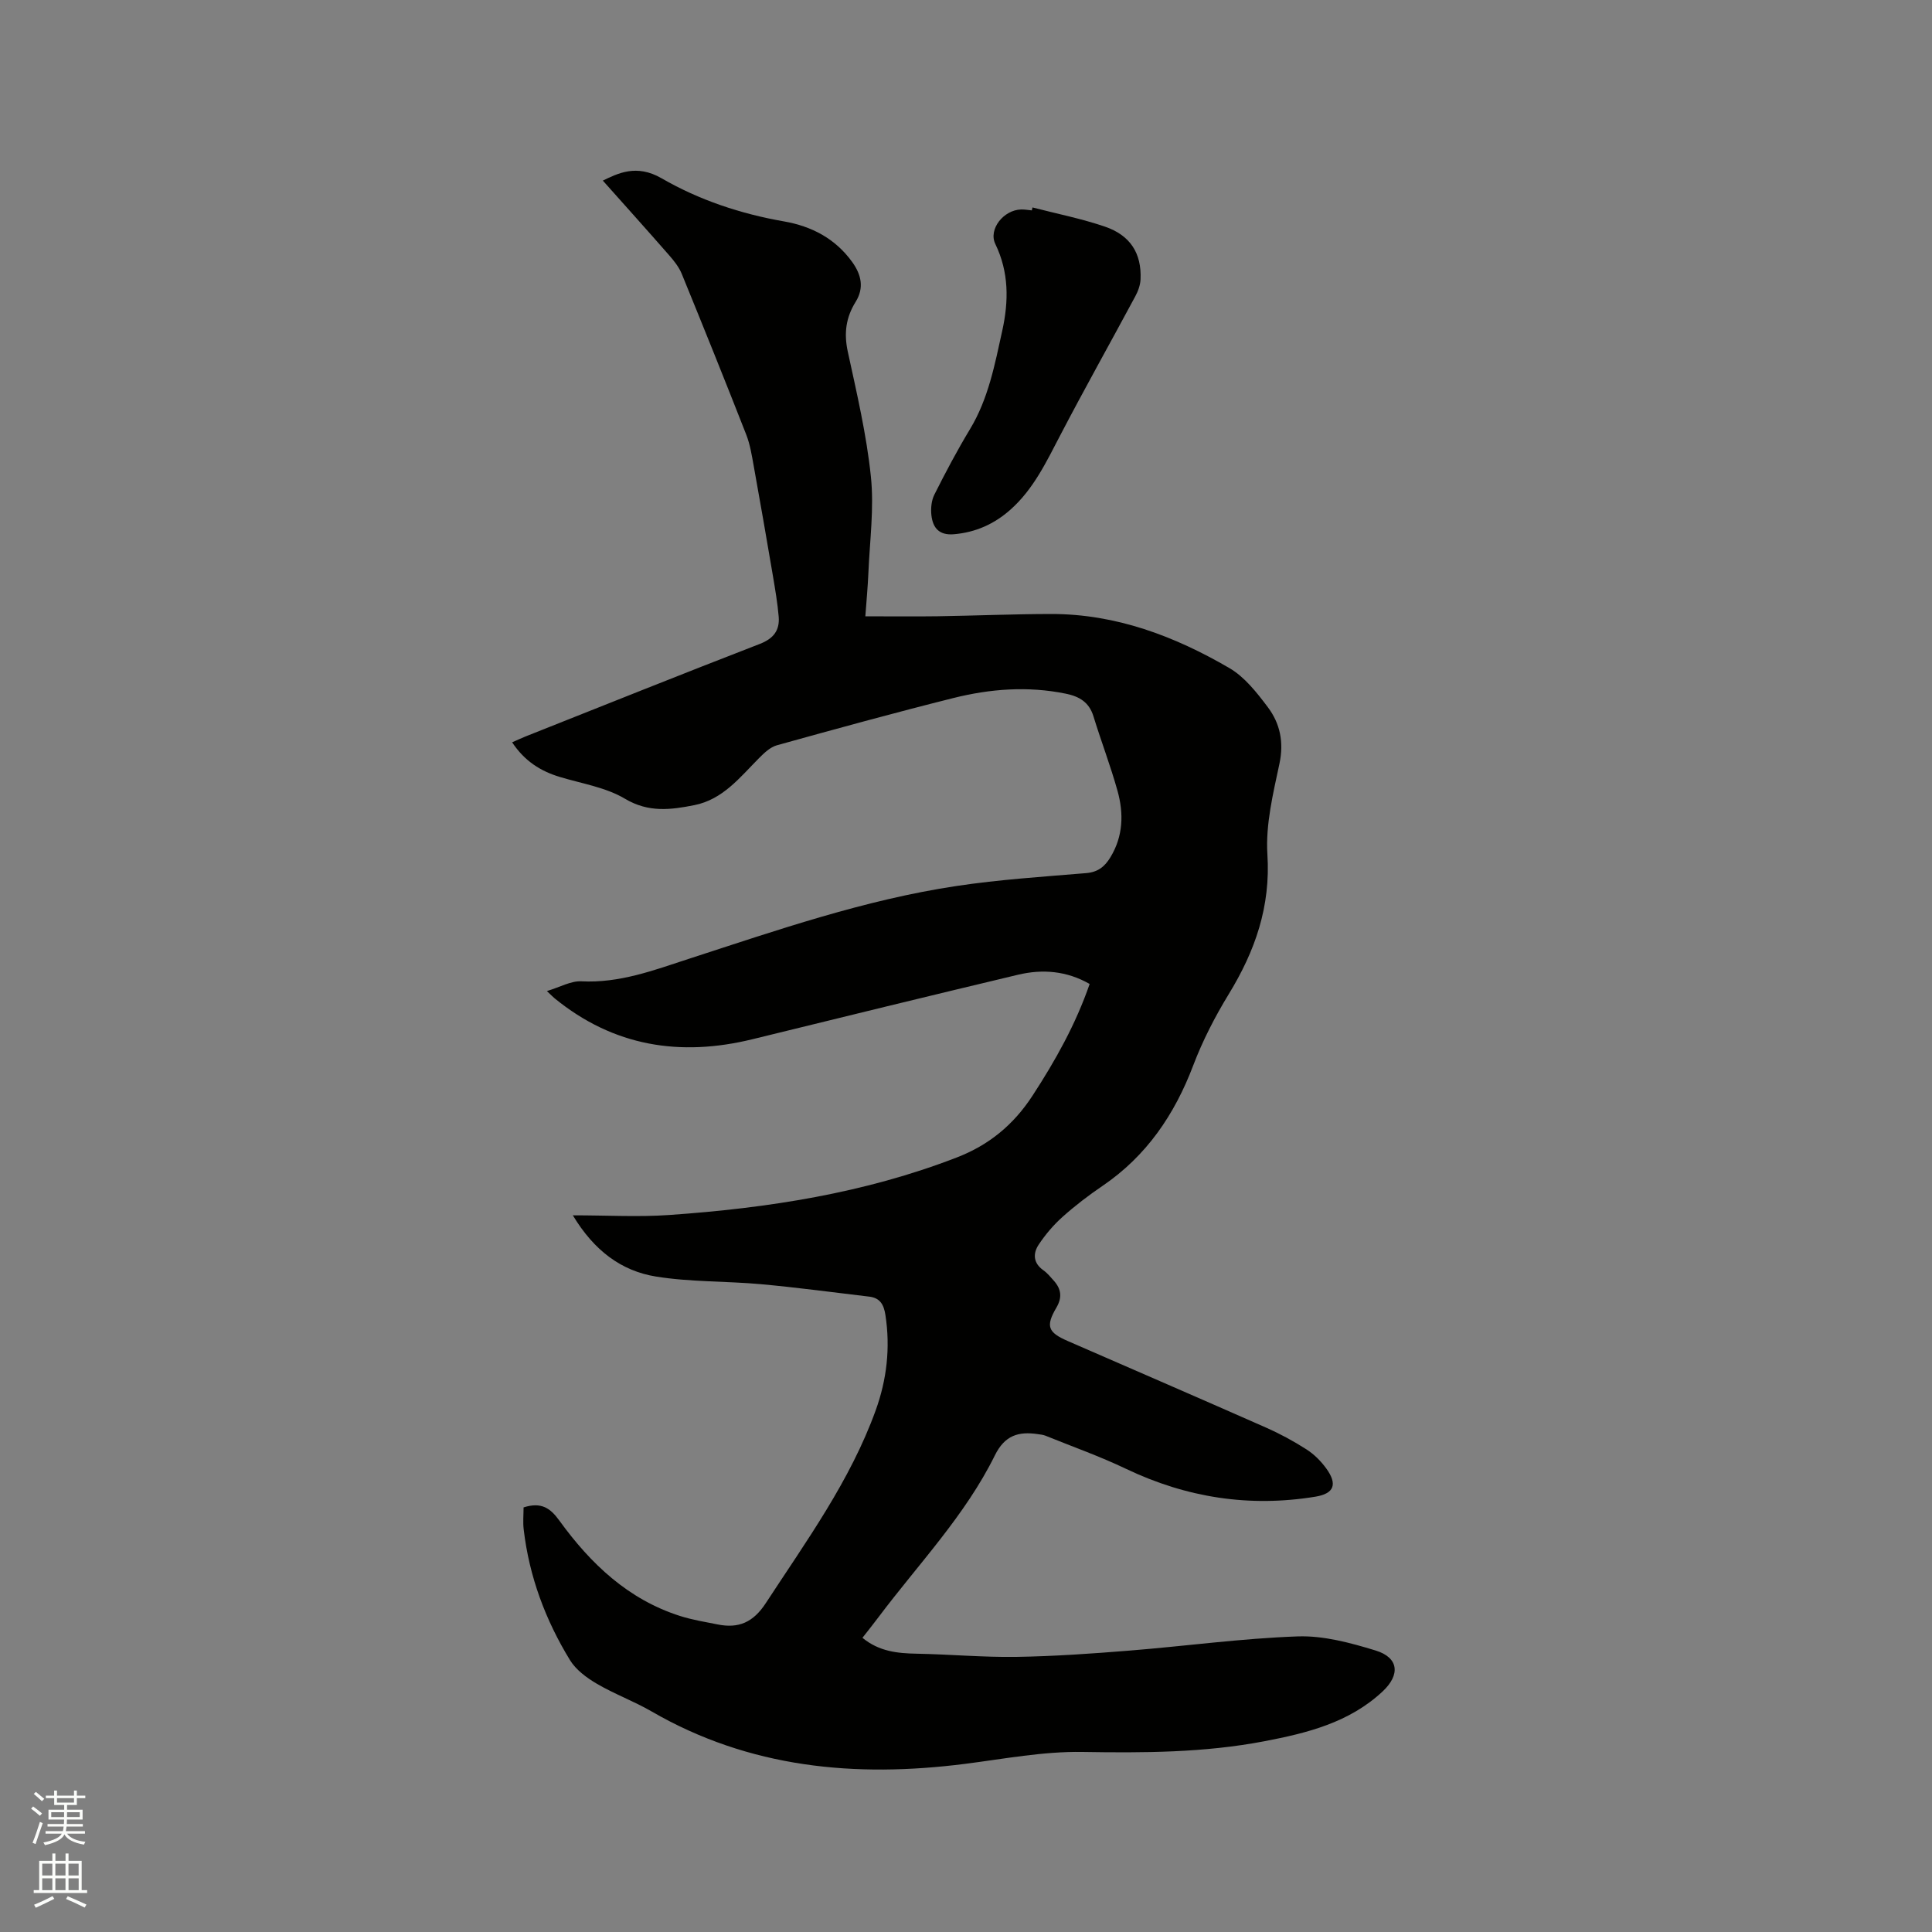<svg enable-background="new 0 0 400 400" viewBox="0 0 400 400" xmlns="http://www.w3.org/2000/svg"><rect x="0" y="0" width="400" height="400" fill="#808080" stroke="none"/><path d="m6.44 374.46.42-.45c.65.47 1.27.95 1.85 1.44l-.45.49c-.65-.56-1.25-1.06-1.82-1.48m.93 7.33-.63-.26c.55-1.36 1.05-2.8 1.52-4.33.19.1.38.19.59.27-.46 1.29-.95 2.73-1.48 4.32m-.38-10.38.44-.42c.43.34 1.01.82 1.74 1.44l-.49.49c-.53-.51-1.09-1.01-1.69-1.51m2.5.35h1.72v-1.04h.59v1.04h3.52v-1.04h.59v1.04h1.75v.53h-1.75v1.42h-2.03v.97h3.22v2.03h-3.24c0 .35-.01.66-.03.93h3.32v.53h-3.37c-.03.27-.08.58-.15.94h3.96v.53h-3.71c.67.92 1.93 1.48 3.79 1.68-.13.24-.23.44-.29.59-2.13-.38-3.48-1.08-4.04-2.12-.43.97-1.77 1.72-4.03 2.23-.09-.19-.2-.37-.33-.55 2.1-.42 3.37-1.03 3.81-1.83h-3.36v-.53h3.58c.08-.29.13-.61.16-.94h-3.33v-.53h3.39c.02-.27.04-.58.04-.93h-3.23v-2.03h3.25v-.97h-2.07v-1.42h-1.73zm1.12 3.44v1h2.65c.01-.3.02-.44.01-.4v-.25-.35zm1.19-2h3.52v-.91h-3.52zm4.71 2h-2.63v.59c0 .15-.01.28-.01.4h2.64z" fill="#fbfcfa"/><path d="m13.56 383.74h.63v1.52h2.72v6.07h1.13v.6h-11.06v-.6h1.13v-6.07h2.73v-1.52h.63v1.52h2.1v-1.52zm-2.69 8.83.38.56c-1.24.63-2.53 1.25-3.85 1.85-.1-.21-.21-.42-.34-.63 1.36-.55 2.63-1.15 3.81-1.78m-2.13-4.27h2.1v-2.45h-2.1zm0 3.04h2.1v-2.46h-2.1zm2.72-3.04h2.1v-2.45h-2.1zm0 3.04h2.1v-2.46h-2.1zm6.07 3.6c-1.41-.71-2.7-1.3-3.86-1.78l.35-.56c1.45.62 2.75 1.19 3.88 1.72zm-1.25-9.09h-2.1v2.45h2.1zm-2.09 5.49h2.1v-2.46h-2.1z" fill="#fbfcfa"/><g fill="#010100"><path d="m108.4 312.09c3.76-1.19 5.58.21 7.43 2.76 6.45 8.9 14.21 16.3 25 19.73 2.51.8 5.14 1.22 7.73 1.74 4.35.88 7.38-.41 9.99-4.41 8.4-12.86 17.47-25.31 22.75-39.91 2.3-6.36 3.06-12.95 2.02-19.72-.33-2.18-1.11-3.57-3.38-3.83-7.45-.88-14.89-1.89-22.36-2.57-7.26-.66-14.64-.43-21.8-1.59-7.13-1.16-12.77-5.34-17.18-12.67 7.14 0 13.58.38 19.97-.07 20.34-1.42 40.4-4.5 59.55-11.92 6.56-2.54 11.67-6.67 15.65-12.78 4.77-7.32 8.95-14.8 11.83-23.13-4.76-2.72-9.76-3.12-14.84-1.91-18.33 4.37-36.63 8.84-54.93 13.34-15.02 3.69-28.79 1.49-40.98-8.44-.32-.26-.61-.56-1.62-1.52 2.73-.82 4.97-2.13 7.13-2.02 7.88.41 15.01-2.29 22.24-4.65 18.23-5.92 36.37-12.22 55.4-15.08 8.89-1.34 17.9-1.92 26.87-2.67 2.43-.2 3.84-1.33 5.01-3.25 2.68-4.39 2.8-9.1 1.48-13.82-1.45-5.19-3.39-10.24-4.97-15.39-.9-2.93-2.93-4.12-5.72-4.69-7.86-1.61-15.66-1.01-23.32.91-12.22 3.06-24.37 6.4-36.5 9.77-1.39.39-2.65 1.6-3.72 2.68-3.95 3.98-7.48 8.55-13.39 9.72-4.85.96-9.46 1.58-14.33-1.32-3.97-2.37-8.92-3.14-13.47-4.51-3.99-1.2-7.3-3.26-9.91-7.18 1.04-.45 1.93-.88 2.84-1.24 16.13-6.4 32.24-12.87 48.43-19.13 2.86-1.11 4.15-2.81 3.92-5.65-.24-2.83-.73-5.65-1.2-8.46-1.29-7.6-2.61-15.2-3.98-22.79-.39-2.16-.74-4.38-1.53-6.41-4.36-11.14-8.83-22.23-13.36-33.31-.58-1.41-1.6-2.7-2.62-3.86-4.61-5.27-9.28-10.47-13.72-15.45 3.05-1.46 6.93-3.5 12.16-.48 7.8 4.51 16.39 7.37 25.35 8.93 5.71 1 10.6 3.54 14.1 8.38 1.92 2.65 2.52 5.39.74 8.26-2.02 3.24-2.46 6.5-1.64 10.3 1.86 8.59 3.89 17.2 4.79 25.91.68 6.56-.24 13.28-.52 19.93-.12 2.85-.39 5.7-.63 8.98 5.11 0 10.03.06 14.96-.01 7.84-.12 15.68-.46 23.52-.47 13.41-.01 25.56 4.59 36.91 11.21 3.15 1.84 5.67 5.07 7.93 8.07 2.54 3.37 3.36 7.24 2.42 11.69-1.31 6.18-2.89 12.6-2.5 18.79.69 10.81-2.54 20.02-8.01 28.96-2.85 4.67-5.4 9.62-7.34 14.73-3.87 10.21-9.68 18.76-18.79 24.96-2.89 1.96-5.69 4.1-8.29 6.43-1.87 1.67-3.54 3.65-4.93 5.74-1.2 1.82-1.14 3.79.96 5.28.85.6 1.54 1.45 2.24 2.24 1.48 1.7 1.7 3.41.48 5.5-2.28 3.88-1.75 5.14 2.36 6.93 13.69 5.96 27.38 11.89 41.04 17.92 2.89 1.28 5.71 2.8 8.37 4.51 1.57 1 2.99 2.42 4.09 3.94 2.37 3.26 1.66 5.21-2.23 5.85-13.67 2.24-26.72.21-39.25-5.78-5.42-2.59-11.11-4.6-16.69-6.86-.48-.19-1.03-.23-1.55-.31-3.98-.59-6.83.23-8.89 4.41-6.15 12.46-15.82 22.48-24.08 33.48-1.07 1.43-2.19 2.82-3.33 4.28 3.44 2.83 7.25 3.22 11.24 3.29 6.87.13 13.73.76 20.59.66 7.82-.12 15.64-.67 23.44-1.3 11.62-.93 23.2-2.53 34.83-2.94 5.35-.19 10.91 1.32 16.12 2.91 4.83 1.47 5.17 5.02 1.49 8.47-6.91 6.47-15.63 8.63-24.52 10.33-12.46 2.38-25.01 2.42-37.66 2.21-8.09-.13-16.22 1.44-24.3 2.47-22.74 2.89-44.61.88-64.91-10.87-3.66-2.12-7.69-3.59-11.33-5.73-2.1-1.23-4.31-2.87-5.54-4.88-5.08-8.3-8.44-17.3-9.58-27.02-.19-1.51-.03-3.09-.03-4.6z"/><path d="m213.77 42.95c4.99 1.29 10.09 2.3 14.96 3.96 5.32 1.81 7.64 5.56 7.41 10.91-.05 1.19-.51 2.46-1.09 3.53-5.15 9.59-10.48 19.08-15.51 28.72-2.9 5.55-5.56 11.21-10.35 15.46-3.34 2.96-7.19 4.7-11.72 5.08-3.06.25-4.33-1.34-4.63-3.91-.16-1.4-.01-3.06.61-4.29 2.31-4.6 4.72-9.16 7.38-13.56 3.81-6.31 5.13-13.37 6.68-20.39 1.35-6.15 1.39-12.1-1.44-17.95-1.47-3.04 1.71-7.06 5.35-7.14.73-.02 1.47.12 2.21.19.04-.21.09-.41.14-.61z"/></g></svg>
